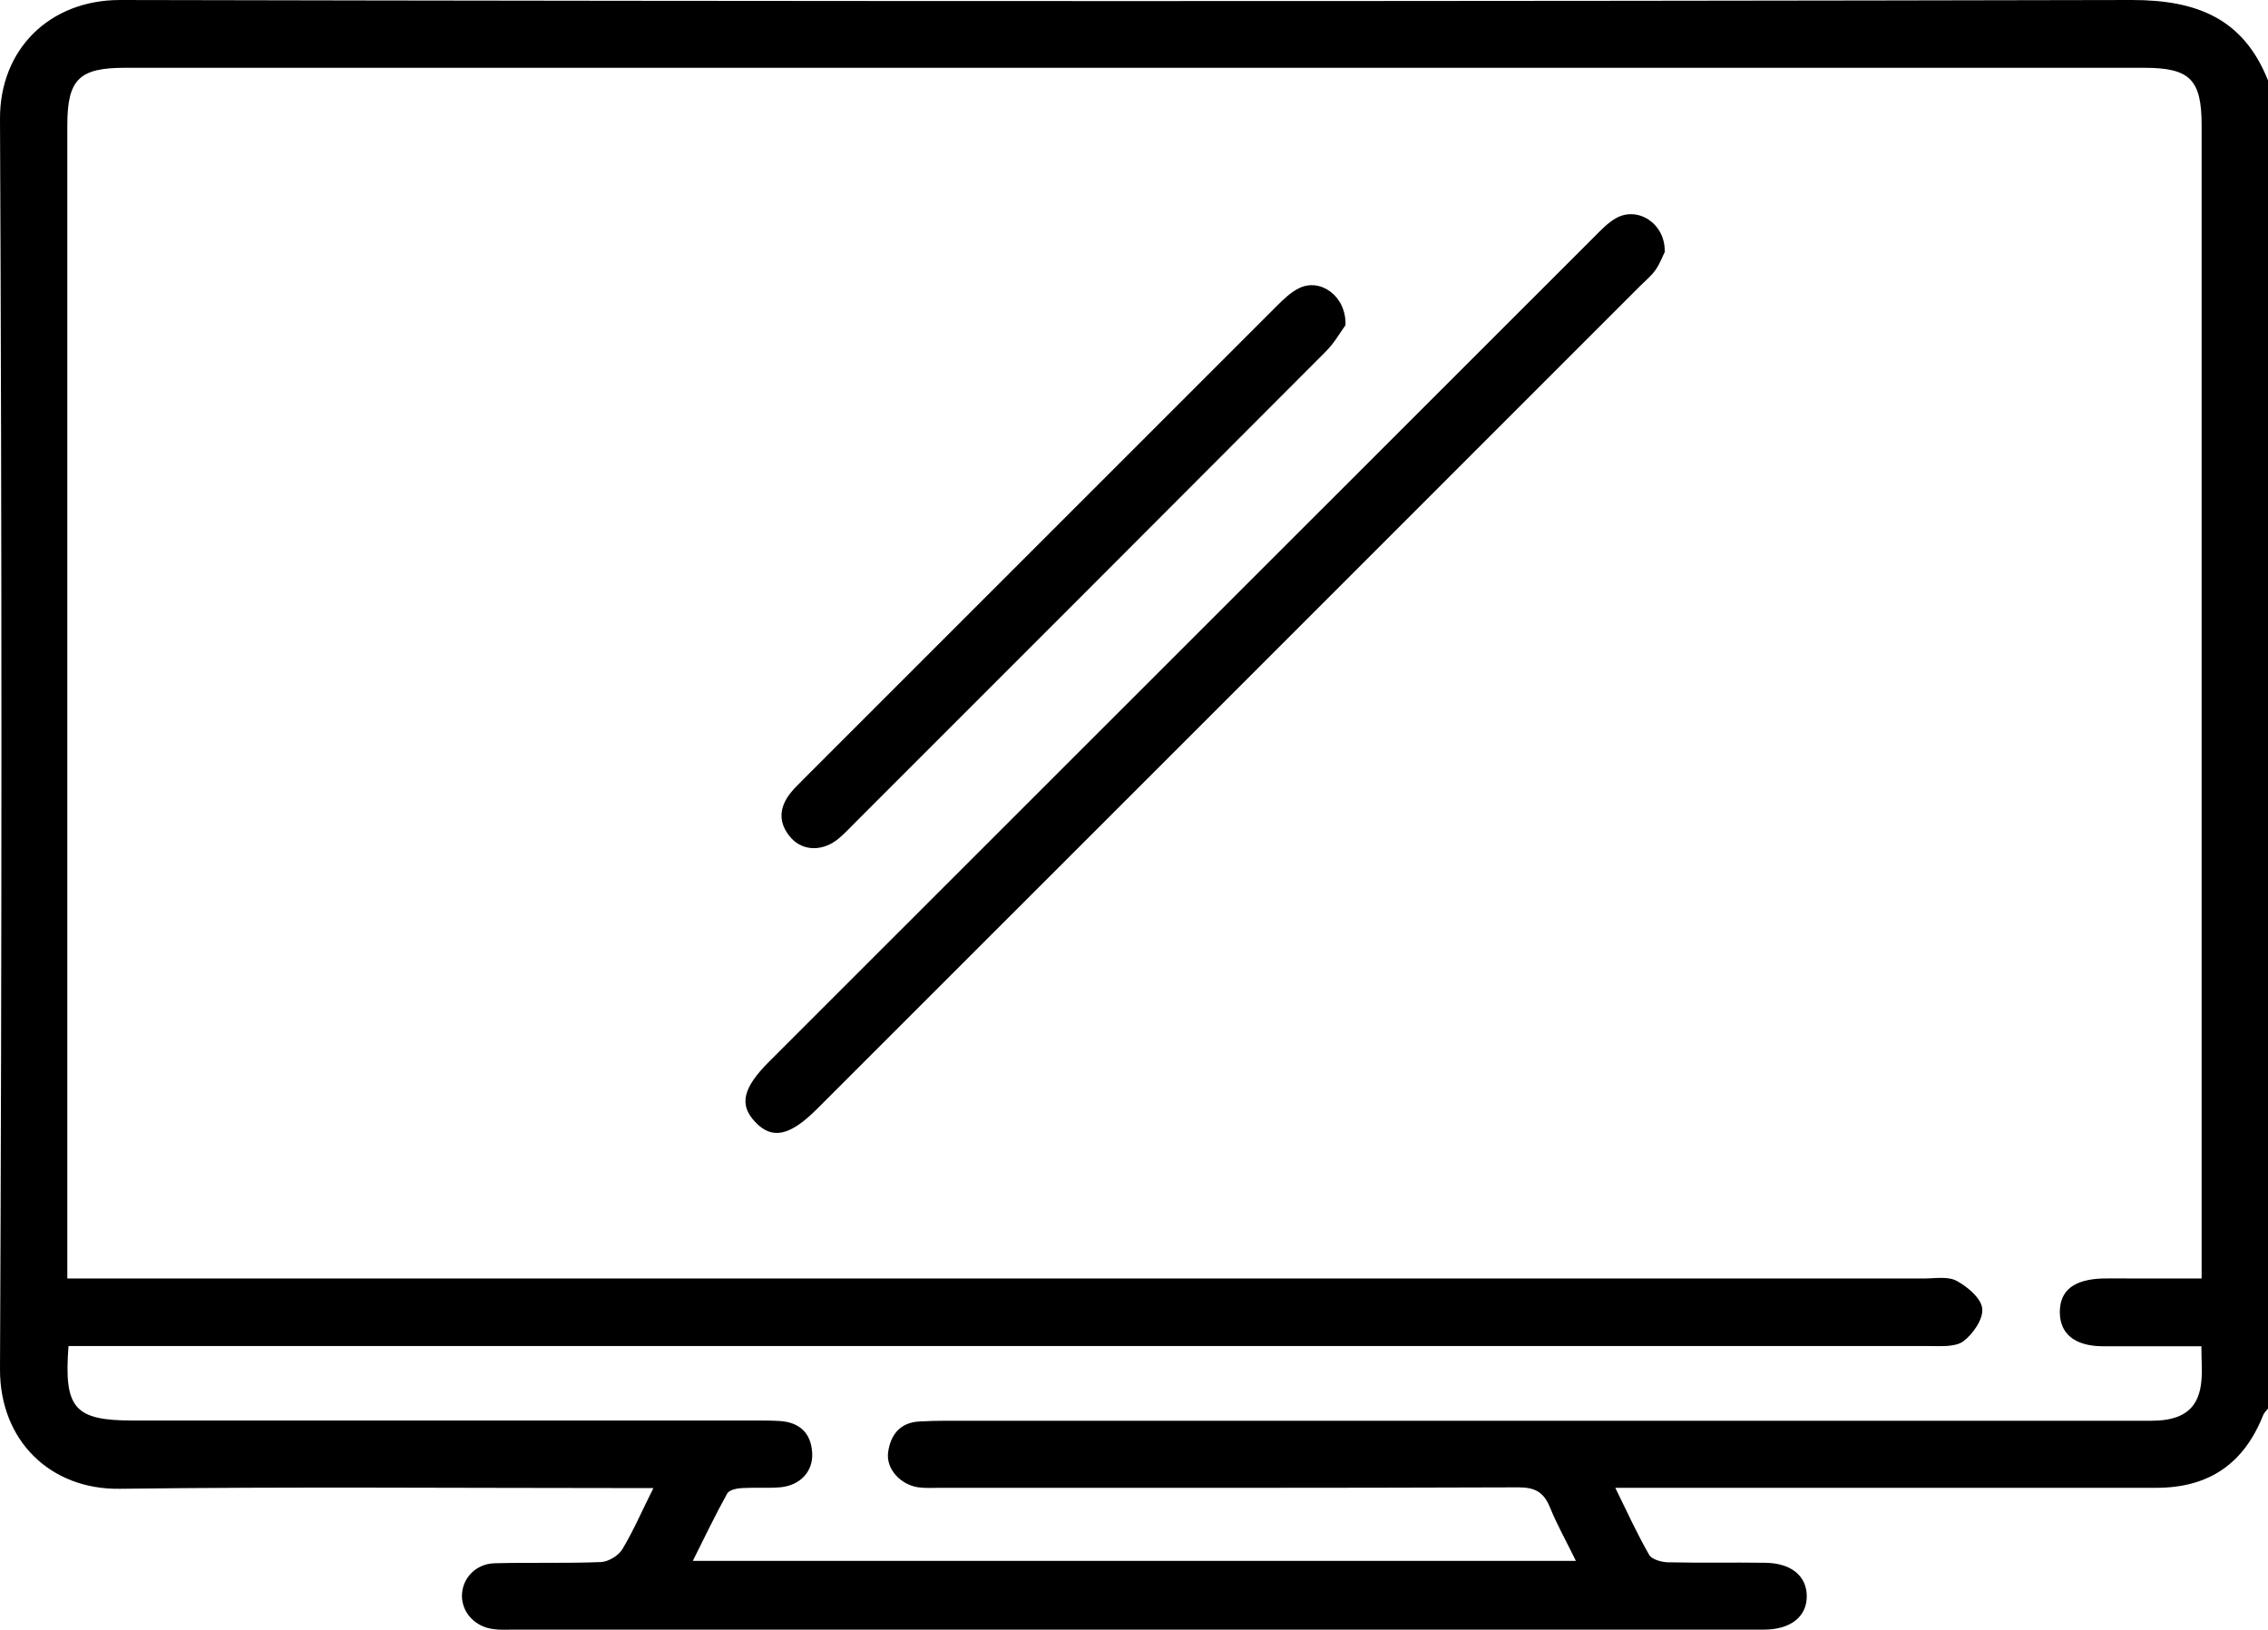<?xml version="1.0" encoding="UTF-8"?> <svg xmlns="http://www.w3.org/2000/svg" id="a" width="95" height="68.28" viewBox="0 0 95 68.28"><path d="M95,59.01c-.07,.09-.16,.17-.2,.27-.81,2.04-2.27,3.05-4.49,3.05-7.17,0-14.34,0-21.51,0h-1.14c.5,1.02,.92,1.94,1.42,2.81,.11,.19,.51,.3,.77,.31,1.36,.03,2.72,0,4.08,.02,1.08,.01,1.73,.53,1.75,1.37,.02,.87-.66,1.43-1.79,1.43-10.94,0-21.88,0-32.82,0-6.52,0-13.04,0-19.56,0-.28,0-.56,.02-.83-.02-.78-.09-1.34-.7-1.33-1.41,.01-.72,.58-1.33,1.37-1.35,1.48-.04,2.97,.01,4.45-.05,.31-.01,.74-.27,.9-.54,.47-.78,.83-1.63,1.3-2.56h-1.13c-7.08,0-14.16-.06-21.23,.03C2.12,62.41-.01,60.36,0,57.36,.08,39.9,.08,22.44,0,4.98-.01,2.06,2.08,0,5.03,0,33.12,.06,61.21,.06,89.3,0c2.71,0,4.67,.77,5.7,3.37V59.01Zm-2.78-5.45v-1.11c0-15.73,0-31.47,0-47.2,0-1.92-.49-2.41-2.41-2.41-28.19,0-56.38,0-84.58,0-1.92,0-2.41,.49-2.41,2.41,0,15.73,0,31.47,0,47.2v1.11h1.36c25.47,0,50.94,0,76.41,0,.46,0,1-.1,1.37,.1,.46,.25,1.03,.73,1.07,1.16,.05,.44-.39,1.07-.79,1.37-.34,.25-.94,.2-1.43,.2-25.6,0-51.19,0-76.79,0h-1.15c-.2,2.62,.25,3.12,2.7,3.12,8.69,0,17.37,0,26.06,0,.34,0,.68,0,1.02,.02,.83,.05,1.32,.49,1.37,1.33,.05,.78-.5,1.38-1.36,1.45-.52,.04-1.05,0-1.58,.03-.22,.01-.54,.08-.62,.23-.5,.9-.95,1.84-1.44,2.82h36.99c-.4-.82-.79-1.51-1.09-2.25-.26-.63-.62-.83-1.32-.83-8.07,.03-16.14,.02-24.2,.02-.31,0-.62,.02-.93-.02-.76-.11-1.36-.78-1.27-1.46,.1-.74,.5-1.26,1.32-1.3,.37-.02,.74-.03,1.11-.03,16.66,0,33.32,0,49.99,0,.34,0,.68,.01,1.02-.03,.99-.13,1.48-.64,1.57-1.64,.04-.45,0-.91,0-1.45-.39,0-.69,0-.99,0-1.05,0-2.1,0-3.15,0-1.16-.01-1.79-.52-1.79-1.43,0-.91,.59-1.37,1.79-1.41,.4-.01,.8,0,1.21,0,.95,0,1.9,0,2.94,0Z"></path><path d="M69.74,10.54c-.09,.17-.2,.49-.39,.76-.17,.25-.42,.45-.64,.67-11.49,11.5-22.99,22.99-34.49,34.49-1.14,1.14-1.89,1.29-2.59,.54-.68-.72-.52-1.42,.59-2.53,11.52-11.52,23.04-23.03,34.56-34.55,.28-.28,.57-.59,.91-.78,.9-.51,2.06,.21,2.04,1.39Z"></path><path d="M56.36,13.62c-.2,.27-.47,.76-.85,1.13-6.54,6.56-13.09,13.11-19.64,19.66-.24,.24-.47,.49-.73,.71-.65,.55-1.48,.55-1.99,0-.56-.62-.54-1.28-.02-1.92,.15-.19,.34-.36,.51-.54,6.62-6.62,13.23-13.23,19.85-19.85,.28-.28,.58-.57,.93-.74,.88-.43,1.97,.32,1.94,1.54Z"></path></svg> 
